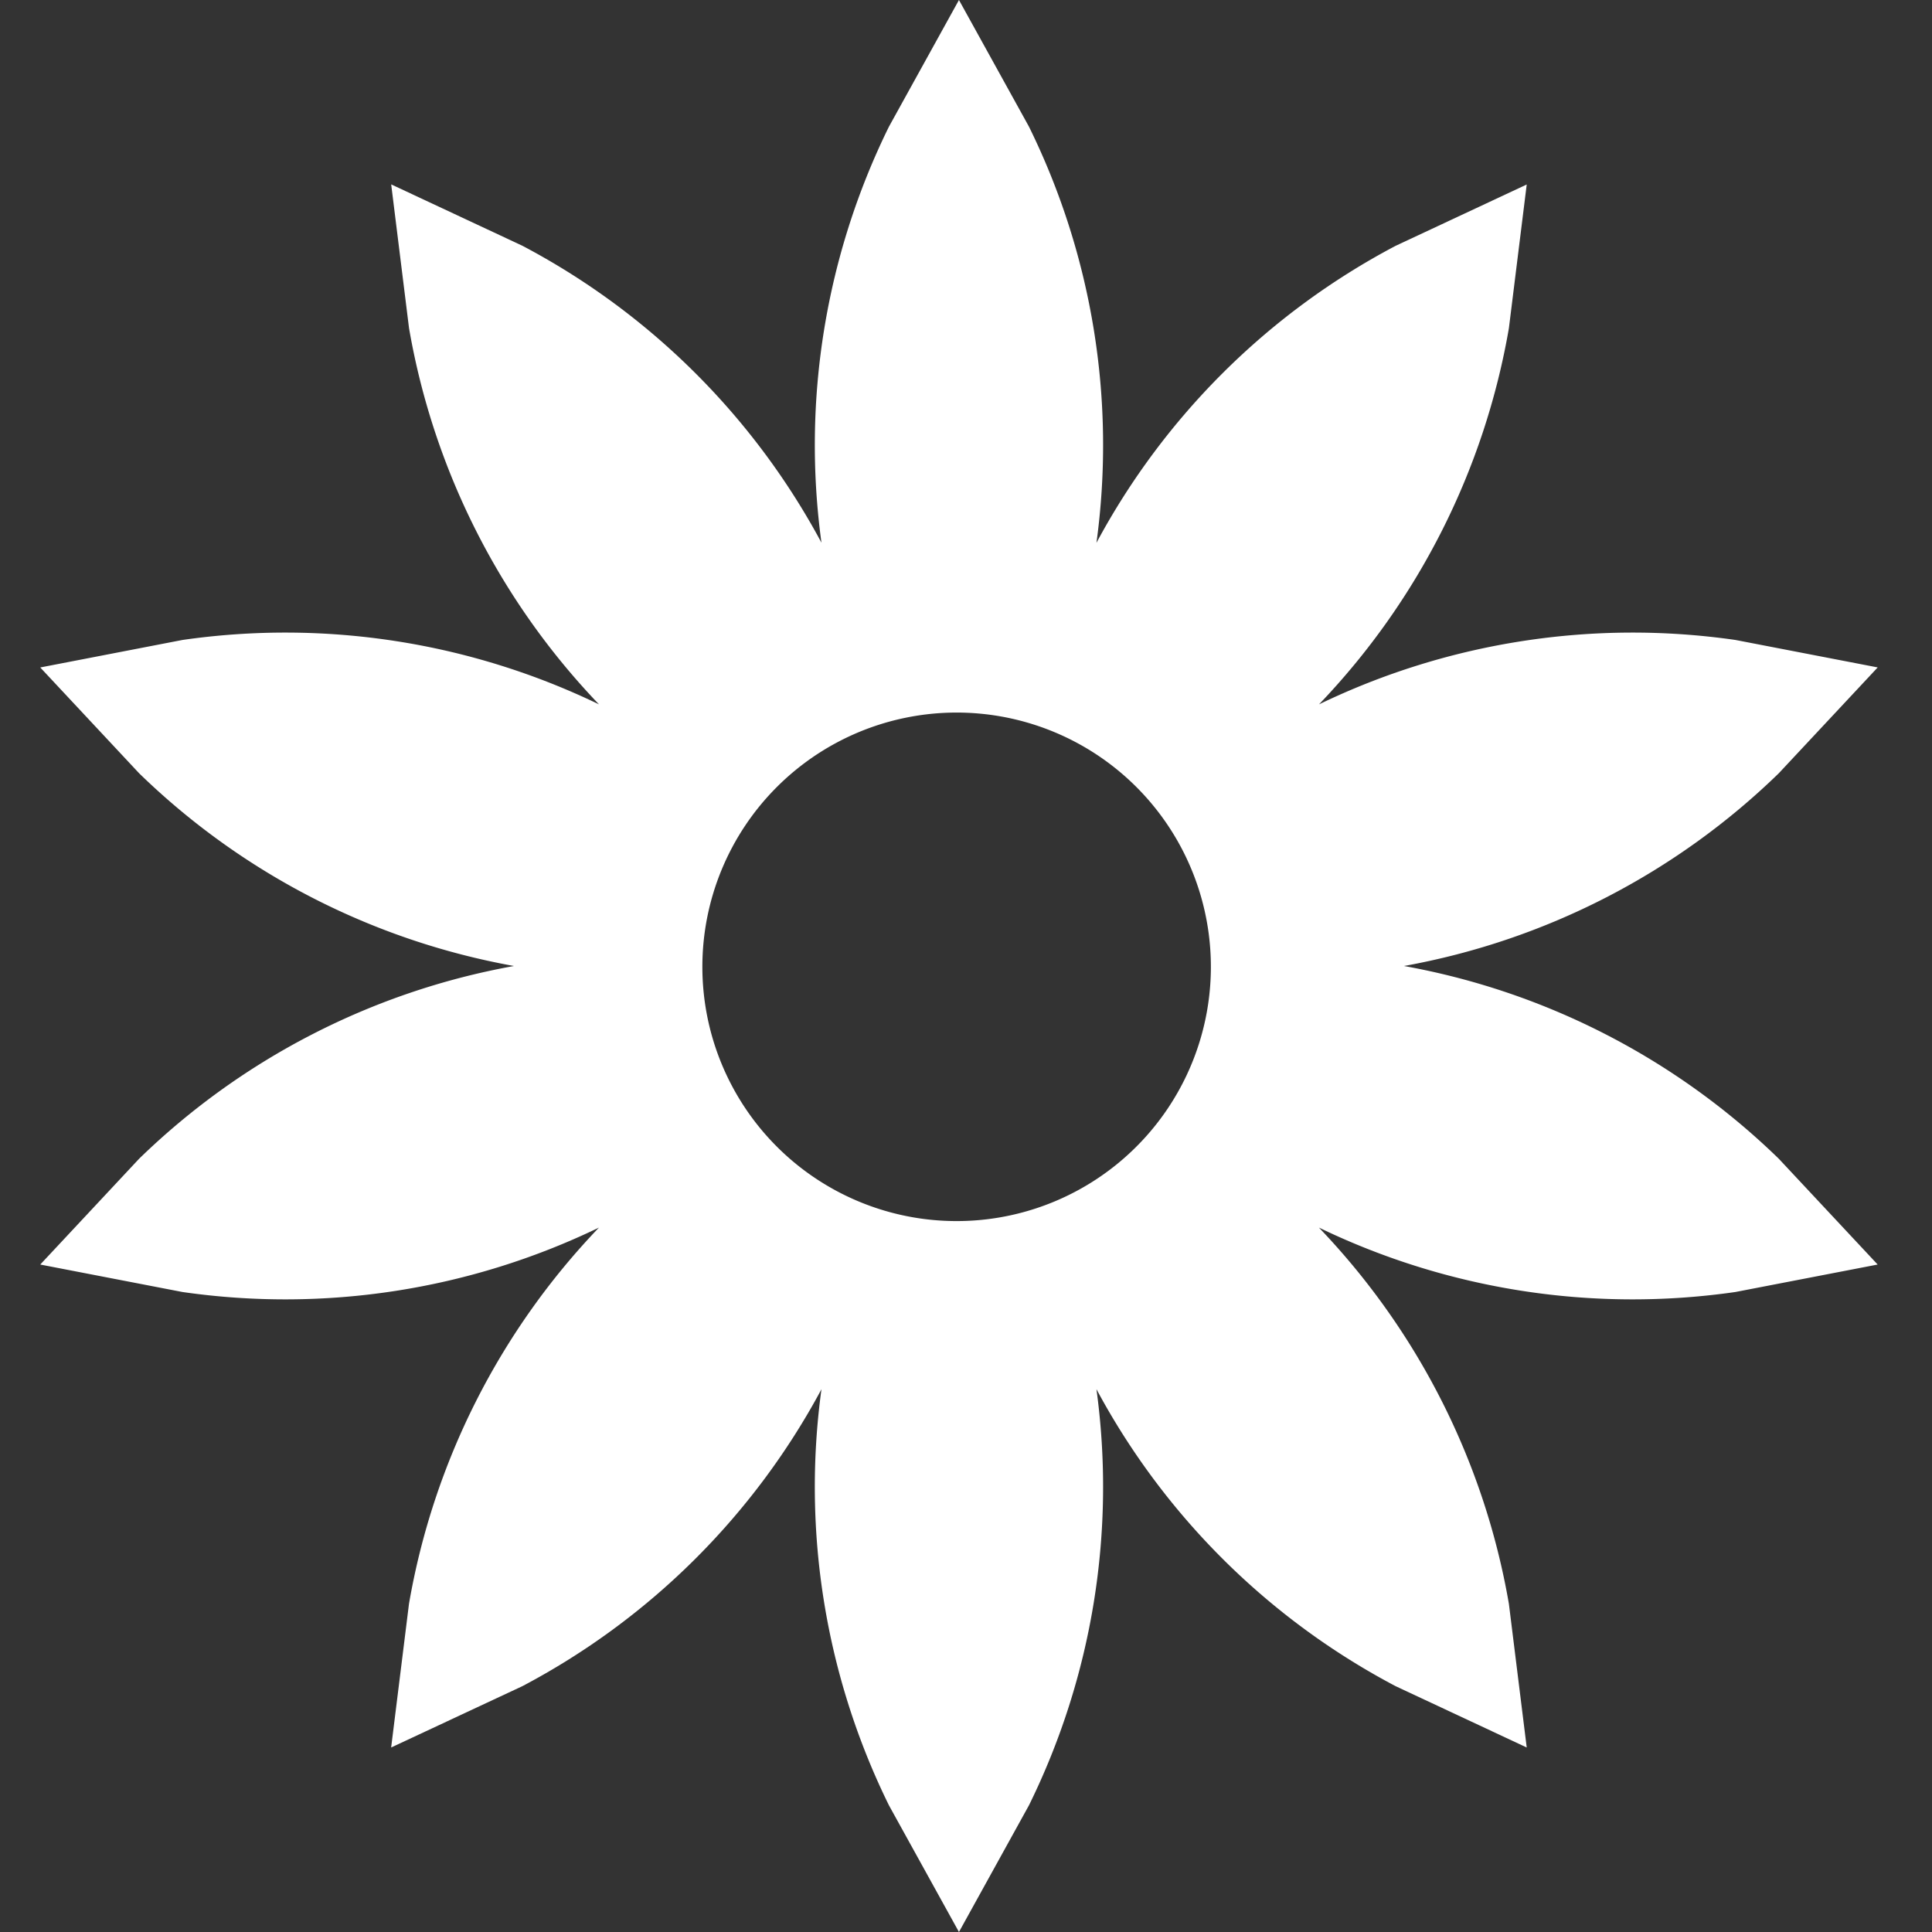 <svg xmlns="http://www.w3.org/2000/svg" xmlns:xlink="http://www.w3.org/1999/xlink" width="48" height="48" viewBox="0 0 48 48">
  <rect x="0" y="0" width="48" height="48" fill="#333333" stroke="none"/>
  <defs>
    <clipPath id="clip-Shape-11">
      <rect width="48" height="48"/>
    </clipPath>
  </defs>
  <g id="Shape-11" clip-path="url(#clip-Shape-11)">
    <path id="Shape-10" d="M44.394,19.211A17.914,17.914,0,0,1,35.081,24a17.913,17.913,0,0,1,9.313,4.789l2.456,2.628-3.532.682a17.914,17.914,0,0,1-10.35-1.6,17.917,17.917,0,0,1,4.72,9.348l.443,3.569-3.258-1.524a17.913,17.913,0,0,1-7.432-7.378,17.915,17.915,0,0,1-1.676,10.337L24.025,48l-1.74-3.148a17.914,17.914,0,0,1-1.676-10.337,17.914,17.914,0,0,1-7.432,7.378L9.918,43.416l.443-3.569a17.915,17.915,0,0,1,4.72-9.348,17.913,17.913,0,0,1-10.35,1.6L1.2,31.417l2.456-2.628A17.913,17.913,0,0,1,12.97,24a17.914,17.914,0,0,1-9.314-4.789L1.2,16.583,4.732,15.9a17.914,17.914,0,0,1,10.35,1.6,17.914,17.914,0,0,1-4.72-9.349l-.443-3.57,3.258,1.524a17.912,17.912,0,0,1,7.432,7.378A17.914,17.914,0,0,1,22.285,3.148L24.025,0l1.74,3.148a17.913,17.913,0,0,1,1.676,10.338,17.915,17.915,0,0,1,7.432-7.378l3.258-1.524-.443,3.57A17.913,17.913,0,0,1,32.97,17.5a17.913,17.913,0,0,1,10.349-1.6l3.532.682ZM19.5,28.487a6.317,6.317,0,1,0,0-8.933A6.317,6.317,0,0,0,19.5,28.487Z" transform="translate(-0.2)" fill="#fff" fill-rule="evenodd"/>
  </g>
</svg>
